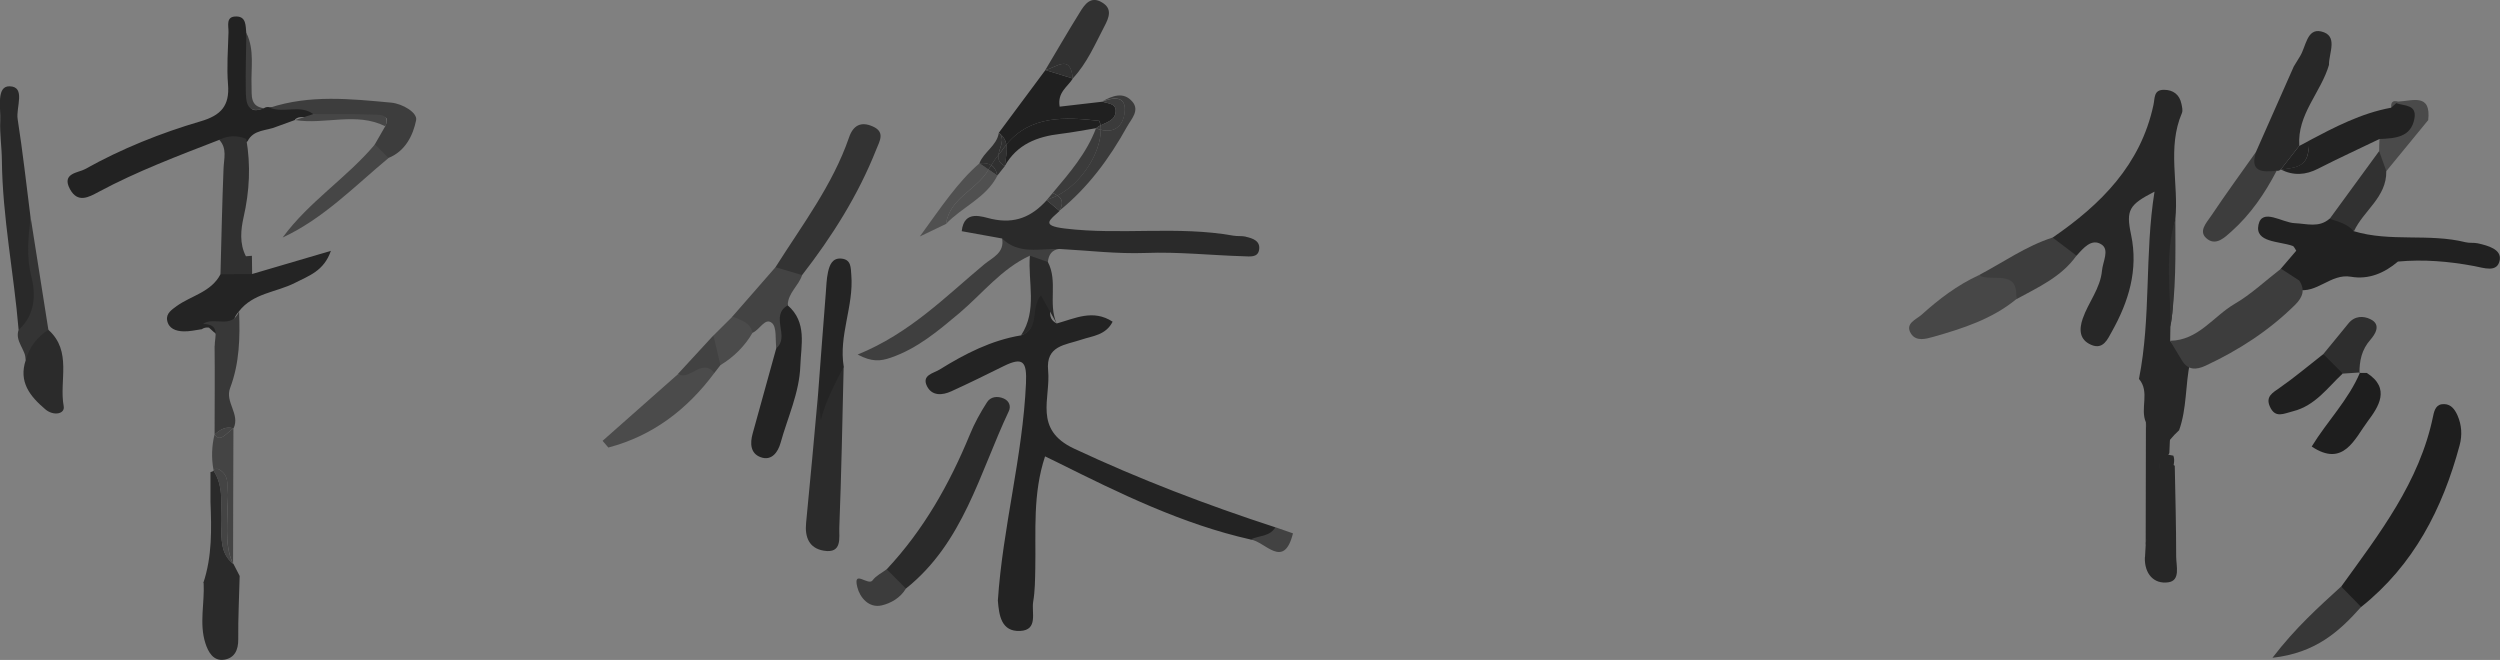 <?xml version="1.0" encoding="UTF-8"?>
<svg xmlns="http://www.w3.org/2000/svg" version="1.1" viewBox="0 0 212.38 56.06">
  <rect x="0" y="0" width="212.38" height="56.06" fill="#808080" stroke="none"/>
  <defs>
    <style>
      .cls-1 {
        fill: none;
      }

      .cls-2 {
        fill: #3c3c3c;
      }

      .cls-3 {
        fill: #444;
      }

      .cls-4 {
        fill: #474747;
      }

      .cls-5 {
        fill: #2b2b2b;
      }

      .cls-6 {
        fill: #292929;
      }

      .cls-7 {
        fill: #3b3b3b;
      }

      .cls-8 {
        fill: #1e1e1e;
      }

      .cls-9 {
        fill: #424242;
      }

      .cls-10 {
        fill: #373737;
      }

      .cls-11 {
        fill: #303030;
      }

      .cls-12 {
        fill: #464646;
      }

      .cls-13 {
        fill: #505050;
      }

      .cls-14 {
        fill: #212121;
      }

      .cls-15 {
        fill: #3f3f3f;
      }

      .cls-16 {
        fill: #3d3d3d;
      }

      .cls-17 {
        fill: #242424;
      }

      .cls-18 {
        fill: #282828;
      }

      .cls-19 {
        fill: #272727;
      }

      .cls-20 {
        fill: #4a4a4a;
      }

      .cls-21 {
        fill: #1f1f1f;
      }

      .cls-22 {
        fill: #383838;
      }

      .cls-23 {
        fill: #2a2a2a;
      }

      .cls-24 {
        fill: #f0f0f0;
      }

      .cls-25 {
        fill: #222;
      }

      .cls-26 {
        fill: #202020;
      }

      .cls-27 {
        fill: #232323;
      }

      .cls-28 {
        fill: #434343;
      }

      .cls-29 {
        fill: #313131;
      }

      .cls-30 {
        fill: #4b4b4b;
      }

      .cls-31 {
        fill: #333;
      }

      .cls-32 {
        fill: #2e2e2e;
      }

      .cls-33 {
        fill: #343434;
      }
    </style>
  </defs>
  <!-- Generator: Adobe Illustrator 28.7.5, SVG Export Plug-In . SVG Version: 1.2.0 Build 176)  -->
  <g>
    <g id="signature">
      <g>
        <path class="cls-27" d="M106.23,45.83c-5.8-1.31-11.08-3.9-16.36-6.53-.3-.15-.6-.29-1.09-.53-1.06,3.19-.77,6.36-.83,9.5-.02.95-.02,1.92-.18,2.85-.15.91.44,2.4-1.1,2.48-1.61.08-1.8-1.32-1.9-2.58.41-6.2,2.11-12.23,2.39-18.46.08-1.84-.24-2.27-1.89-1.46-1.48.73-2.95,1.46-4.45,2.14-.76.35-1.64.42-2.07-.43-.48-.96.58-1.1,1.08-1.42,2.14-1.33,4.38-2.48,6.91-2.9,1.48-.58.74-1.88.93-2.87.1-.51-.26-1.33.71-1.29.59.03.73.59.86,1.11.16.68-.42,1.56.53,2.04,1.54-.42,3.08-1.24,4.75-.15-.59,1.16-1.73,1.21-2.64,1.52-1.38.47-3.05.49-2.84,2.63.23,2.36-1.28,5,2.2,6.63,5.57,2.61,11.28,4.79,17.11,6.69q-.16,1.27-2.12,1.04Z"/>
        <path class="cls-19" d="M182.22,47.37c.02-.35.04-.71.06-1.06.36-3.47.32-6.95.02-10.43-.52-1.18.36-2.58-.59-3.69,1.04-5.24.47-10.61,1.32-15.91-2.16,1.11-2.44,1.55-1.99,3.66.63,3-.21,5.69-1.64,8.24-.34.6-.72,1.57-1.76,1.11-1.01-.44-1.02-1.32-.71-2.22.48-1.39,1.5-2.56,1.64-4.09.07-.76.65-1.76-.04-2.21-.84-.55-1.54.3-2.12.95-1.32.34-2.28.2-2.03-1.54,4.1-2.81,7.47-6.18,8.56-11.26.13-.58,0-1.3.9-1.29.78,0,1.32.41,1.48,1.2.05.25.13.56.04.77-1.27,2.95-.26,6.03-.56,9.03-.59,3.02.16,6.11-.42,9.13,0,.4-.01.8-.02,1.2.49.67,1.67.71,1.69,1.82-.41,1.9-.26,3.9-.93,5.77-1.12,1.03-1.89,2.2-1.57,3.7.41-.39-.85-2,1.08-1.54.17.43-.02.84-.04,1.26-.01,2.15.01,4.29-.02,6.44,0,.64.25,1.45-.62,1.77-.8.3-1.26-.31-1.74-.79Z"/>
        <path class="cls-25" d="M25.07,10.19c-.52.19-1.05.38-1.57.57-.85.37-1.96.22-2.47,1.24-.83.67-1.6-.12-2.4-.12-3.48,1.35-6.97,2.66-10.27,4.43-.82.44-1.75.97-2.41-.23-.76-1.38.72-1.4,1.27-1.71,3.11-1.74,6.43-3.07,9.84-4.07,1.71-.5,2.46-1.32,2.31-3.13-.12-1.46,0-2.95.04-4.42.02-.55-.27-1.38.69-1.35.82.02.76.79.82,1.38.46,1.67.09,3.38.22,5.07.06.8-.23,1.96,1.3,1.33.15-.09.3-.11.46-.07,1.3.08,2.72-.98,3.87.43-.39.73-1.24.13-1.72.62Z"/>
        <path class="cls-14" d="M199.96,19.64c3.1.94,6.38.16,9.5.94.33.08.7.02,1.03.09.85.19,2.02.5,1.87,1.41-.19,1.13-1.36.67-2.19.52-2.14-.4-4.29-.58-6.46-.38-1.15.98-2.49,1.55-3.99,1.29-1.73-.3-2.89,1.48-4.6,1.09-.75-.36-1.66-.6-1.36-1.77.44-.51.87-1.02,1.31-1.53-.11-.16-.18-.37-.31-.41-1.14-.41-3.22-.28-2.9-1.79.31-1.46,2.01-.18,3.09-.14,1.01.04,2.04.41,2.94-.37,1.17-.58,1.85-.22,2.05,1.05Z"/>
        <path class="cls-23" d="M75.33,48.36c3.13-3.34,5.33-7.24,7.06-11.44.39-.96.9-1.88,1.46-2.75.3-.47.87-.55,1.41-.32.48.21.64.66.44,1.08-2.49,5.27-3.86,11.18-8.74,15.07-1.34.25-1.88-.31-1.63-1.64Z"/>
        <path class="cls-31" d="M65.88,22.7c2.26-3.58,4.85-6.97,6.25-11.03.35-1.03,1.02-1.37,2.01-.93,1.09.48.58,1.25.3,1.96-1.54,3.89-3.75,7.38-6.3,10.67-.92.34-2.03,1.3-2.26-.67Z"/>
        <path class="cls-5" d="M71.67,31.16c-.11,4.56-.19,9.12-.37,13.68-.03.81.28,2.22-1.33,1.94-1.23-.21-1.61-1.14-1.49-2.36.36-3.62.68-7.24,1.01-10.86.93-.22.98-1.01,1.15-1.74.12-.53.36-.94,1.02-.66Z"/>
        <path class="cls-6" d="M1.58,28.01C1.18,23.21.21,18.46.16,13.62c-.01-1.13-.19-2.25-.14-3.37.05-1.06-.35-2.93.78-2.92,1.42.02.54,1.8.7,2.79.43,2.76.74,5.54,1.09,8.31-.11,2.71.78,5.33.63,8.05-.06,1.11-.03,2.17-1.65,1.53Z"/>
        <path class="cls-17" d="M17.12,27.97c-.51.07-1.03.2-1.54.18-.62-.02-1.25-.22-1.38-.93-.11-.59.39-.91.81-1.22,1.24-.89,2.93-1.18,3.72-2.7.88-1.16,1.78-1.03,2.68-.02,2.12-.63,4.25-1.25,6.7-1.97-.6,1.73-1.89,2.12-3.05,2.72-1.58.81-3.56.86-4.76,2.42-.22.25-.41.52-.44.87-.19,2.29-1.15,1.4-2.11.51-.23-.03-.44.01-.63.15Z"/>
        <path class="cls-27" d="M66.92,25.94c1.66,1.44,1.13,3.37,1.07,5.14-.08,2.29-1.08,4.38-1.68,6.55-.21.75-.74,1.56-1.69,1.21-.88-.32-.91-1.18-.68-2.01.67-2.42,1.34-4.84,2.01-7.26.35-1.06.44-2.08-.21-3.09-.25-.38-.16-.88.25-1.09.47-.25.74.14.93.53Z"/>
        <path class="cls-15" d="M85.13,20.25c1.65.17,3.31.28,4.88.89-.66.08-.93.51-.99,1.12-.77.53-1.12-.09-1.53-.54-2.41,1.11-4.02,3.21-5.98,4.87-1.8,1.51-3.57,3.02-5.85,3.8-.85.29-1.58.38-2.8-.27,4.46-1.82,7.47-4.93,10.76-7.67.69-.57,1.74-.97,1.51-2.2Z"/>
        <path class="cls-4" d="M171.27,25.43c-2.05,1.68-4.52,2.47-7.01,3.18-.64.18-1.48.43-1.92-.27-.54-.86.45-1.2.89-1.59,1.47-1.33,3.05-2.53,4.87-3.37.57.19.97-.32,1.47-.35.82-.04,1.77-.55,2.39.36.62.91-.59,1.31-.7,2.04Z"/>
        <path class="cls-17" d="M71.67,31.16c-.74,1.44-1.52,2.87-1.94,4.53-.08-.71-.16-1.42-.24-2.12.22-2.88.43-5.76.66-8.64.05-.61.06-1.22.19-1.81.13-.6.37-1.24,1.16-1.15.82.09.77.77.82,1.39.22,2.64-1.09,5.15-.64,7.81Z"/>
        <path class="cls-11" d="M21.41,23.28c-.89,0-1.79.02-2.68.02.08-2.99.14-5.99.26-8.98.03-.85.32-1.7-.36-2.44.75-.38,1.51-.4,2.29-.08.39,2.24.28,4.44-.23,6.67-.23,1.03-.36,2.23.2,3.3.17-.01.34-.02.51-.04,0,.51.01,1.03.02,1.54Z"/>
        <path class="cls-16" d="M193.78,22.83c.51.33,1.03.67,1.54,1,.53.78.3,1.42-.33,2.05-2.22,2.2-4.8,3.87-7.63,5.19-.78.36-1.49.4-2-.45-.34-.56-.67-1.11-1.01-1.67,2.4-.03,3.67-2.07,5.48-3.13,1.41-.82,2.63-1.98,3.93-2.98Z"/>
        <path class="cls-30" d="M60.69,31.68c-2.33,3.13-5.26,5.35-9.01,6.34-.16-.19-.33-.38-.49-.57,2.13-1.89,4.27-3.77,6.4-5.66.72.12,1.05-.45,1.48-.83,1.12-1.01,1.39-.19,1.63.73Z"/>
        <path class="cls-16" d="M171.27,25.43c.25-2.7-2.09-1.4-3.17-2.05,2.08-1.09,4-2.47,6.27-3.2.68.51,1.36,1.02,2.03,1.54-1.29,1.82-3.27,2.69-5.13,3.71Z"/>
        <path class="cls-5" d="M4.11,28.02c2.04,1.82.9,4.32,1.3,6.48.13.69-.88.85-1.55.28-1.31-1.11-2.3-2.33-1.67-4.2.05-1.29-.45-3,1.92-2.57Z"/>
        <path class="cls-16" d="M26.61,9.69c-1.13-.84-2.51-.04-3.69-.54,3.4-1.12,6.87-.75,10.32-.43.95.09,2.25.85,2.11,1.5-.26,1.26-.9,2.62-2.35,3.2-.93.17-1.32-.21-1.16-1.15.3-.52.59-1.03.89-1.55.53-1.12-.46-.66-.82-.73-1.75-.35-3.57.39-5.31-.3Z"/>
        <path class="cls-16" d="M191.67,12.87c.31.83.99,1.27,1.73,1.65-1,1.92-2.2,3.68-3.83,5.14-.59.53-1.28,1.19-2.01.68-.9-.63-.11-1.41.28-2,1.24-1.85,2.55-3.65,3.84-5.47Z"/>
        <path class="cls-28" d="M66.92,25.94c-1.55.89.22,2.66-.97,3.64-.1-.74.05-1.78-.37-2.14-.59-.5-1.04.59-1.65.83-.92-.03-1.97.11-1.71-1.38,1.22-1.4,2.44-2.79,3.66-4.19.75.22,1.51.45,2.26.67-.29.91-1.21,1.52-1.22,2.57Z"/>
        <path class="cls-12" d="M31.85,12.27c.39.38.77.77,1.16,1.15-2.89,2.4-5.52,5.14-9,6.76,2.21-3.03,5.44-5.06,7.84-7.91Z"/>
        <path class="cls-29" d="M199.96,19.64c-.54-.62-1.31-.81-2.05-1.05,1.4-1.92,2.8-3.84,4.2-5.75,1.37.15.71,1.02.61,1.7.04,2.22-1.94,3.35-2.75,5.11Z"/>
        <path class="cls-33" d="M4.11,28.02c-.96.61-1.61,1.46-1.92,2.57,0-.9-.94-1.59-.61-2.57,1.41-1.24,1.47-3.01,1.09-4.5-.45-1.76-.26-3.38-.07-5.08.5,3.19,1.01,6.39,1.51,9.58Z"/>
        <path class="cls-20" d="M202.72,14.53c-.2-.57-.41-1.13-.61-1.7,0-.34.02-.67.03-1.01.49-.35.98-.7,1.46-1.06,1.25-.94.61-1.33-.46-1.61-.05-.45.12-.65.58-.52,1.21-.05,2.83-.75,2.56,1.59,0,0,.02-.04.02-.04-1.19,1.45-2.38,2.9-3.57,4.35Z"/>
        <path class="cls-23" d="M87.49,21.72c.51.18,1.02.36,1.53.54.87,1.65,0,3.54.74,5.21-.4-.73-.81-1.45-1.33-2.38-.91,1.03-.05,2.92-1.69,3.4,1.41-2.13.57-4.51.75-6.77Z"/>
        <path class="cls-30" d="M62.22,26.89c.7.3,1.5.47,1.71,1.38-.67,1.15-1.59,2.06-2.73,2.75-1.19-.61-.8-1.59-.59-2.52.54-.53,1.07-1.07,1.61-1.6Z"/>
        <path class="cls-2" d="M75.33,48.36c.54.55,1.09,1.09,1.63,1.64-.47.79-1.28,1.25-2.06,1.43-1.09.25-1.85-.67-2.07-1.55-.39-1.56.93-.07,1.3-.58.29-.4.79-.63,1.2-.94Z"/>
        <path class="cls-9" d="M60.61,28.5c.2.84.39,1.68.59,2.52-.17.22-.34.44-.51.66-1.08-1.3-2.05.68-3.11.1,1.01-1.09,2.02-2.19,3.02-3.28Z"/>
        <path class="cls-9" d="M106.23,45.83c.71-.34,1.64-.23,2.12-1.04.5.17,1,.35,1.49.52-.78,3.14-2.36.67-3.62.52Z"/>
        <g>
          <path class="cls-23" d="M105.82,20.1c-.34-.07-.7-.02-1.04-.08-4.75-.85-9.57-.03-14.34-.61-2.04-.25-1.27-.71-.43-1.49-.36-.3-.73-.61-1.09-.91-1.26,1.39-2.68,2.03-4.67,1.59-.78-.17-2.35-.84-2.55,1.04,1.14.21,2.28.41,3.43.62,1.43,1.4,3.21.84,4.88.89,2.43.13,4.87.43,7.3.34,2.8-.11,5.56.2,8.35.28.48.01,1.18.14,1.3-.53.14-.77-.53-1-1.14-1.13Z"/>
          <path class="cls-26" d="M85.5,12.28c2.05-2.49,4.95-2.35,7.91-2.01.04.12.06.25.08.38.56-.28,1.25-.42,1.29-1.2.03-.68-.67-.65-1.13-.81-1.22.14-2.44.28-3.63.42-.21-1.22.68-1.68,1.12-2.39-.78-.24-1.55-.48-2.33-.72-1.32,1.78-2.64,3.56-3.96,5.33.4.3.58.64.65,1Z"/>
          <path class="cls-26" d="M93.4,10.27c-2.96-.34-5.86-.48-7.91,2.01.11.58-.07,1.21-.13,1.82,1.04-1.85,2.76-2.5,4.74-2.73,1.01-.12,2.01-.32,3.01-.48.11-.1.24-.17.37-.24-.02-.13-.05-.26-.08-.38Z"/>
          <path class="cls-7" d="M95.55,9.32c-.03,1.16-.72,2.06-2.04,1.7.02,1.91-1.62,4.54-3.65,5.57,0,0-.02,0-.03.01.38.27.55.64.17,1.3,2.43-1.97,4.25-4.44,5.75-7.15.35-.63,1.09-1.36.45-2.11-.75-.88-1.7-.51-2.56-.02.86-.35,1.94-.51,1.91.68Z"/>
          <path class="cls-7" d="M89.83,16.61c-.29.15-.62.24-.92.39.36.3.73.61,1.09.91.38-.66.21-1.04-.17-1.3Z"/>
          <path class="cls-7" d="M89.86,16.6c2.04-1.03,3.67-3.66,3.65-5.57-.13-.03-.26-.08-.4-.14-.8,2.13-2.25,3.8-3.68,5.5.15.07.28.14.4.22,0,0,.02,0,.03-.01Z"/>
          <path class="cls-7" d="M89.43,16.39c-.17.2-.35.41-.52.62.3-.16.62-.25.92-.39-.12-.08-.25-.16-.4-.22Z"/>
          <path class="cls-7" d="M94.78,9.45c-.04.78-.73.92-1.29,1.2.02.12.03.25.03.37,1.32.36,2.01-.54,2.04-1.7.03-1.19-1.04-1.04-1.91-.68.46.16,1.16.13,1.13.81Z"/>
          <path class="cls-7" d="M93.49,10.65c-.14.07-.26.14-.37.24.14.06.27.1.4.14,0-.13-.01-.25-.03-.37Z"/>
          <path class="cls-29" d="M91.13,6.67c1.21-1.29,1.89-2.9,2.69-4.43.39-.74.71-1.5-.21-2.04-.95-.57-1.46.17-1.87.84-1.01,1.62-1.96,3.27-2.94,4.91.91-.19,2.14-1.42,2.33.72Z"/>
          <path class="cls-29" d="M88.81,5.95c.78.24,1.55.48,2.33.72-.19-2.14-1.42-.92-2.33-.72Z"/>
          <path class="cls-13" d="M83.98,14.4c-.26-.18-.52-.35-.77-.53-1.88,1.63-3.22,3.68-5.07,6.22,1.18-.56,1.7-.82,2.23-1.07h0s0,0,0,0c.31-2.23,2.64-2.89,3.61-4.62Z"/>
          <path class="cls-13" d="M84.73,14.92c-.25-.17-.5-.34-.75-.52-.96,1.73-3.3,2.39-3.61,4.62,0,0,0,0,0,0,1.37-1.45,3.41-2.21,4.36-4.1Z"/>
          <path class="cls-11" d="M84.21,14.04c.19-.3.38-.6.61-.87.08-.64.62-1.36.03-1.88-.17,1.1-1.28,1.61-1.65,2.59.41-.06.75,0,1.01.17Z"/>
          <path class="cls-11" d="M84.82,13.16c-.23.27-.42.57-.61.87.26.17.43.46.52.88.21-.27.43-.54.64-.81-.5-.25-.59-.58-.55-.94Z"/>
          <path class="cls-11" d="M84.82,13.16c.05-.06.11-.13.17-.19.16-.25.33-.48.51-.69-.07-.36-.25-.7-.65-1,.59.52.06,1.24-.03,1.88Z"/>
          <path class="cls-11" d="M85.5,12.28c-.17.21-.35.44-.51.69-.06.06-.11.13-.17.19-.05.35.04.68.55.94.06-.61.24-1.24.13-1.82Z"/>
          <path class="cls-11" d="M84.02,14.33c.07-.1.13-.19.19-.29-.26-.17-.6-.22-1.01-.17.26.18.52.35.77.53.01-.02.03-.05.04-.07Z"/>
          <path class="cls-11" d="M84.21,14.04c-.06.1-.13.2-.19.29-.01.02-.03.05-.04.07.25.17.5.34.75.52-.08-.42-.26-.71-.52-.88Z"/>
        </g>
        <path class="cls-29" d="M184.38,27.75c.04-3.05-.51-6.12.42-9.13.01,3.05.07,6.1-.42,9.13Z"/>
        <path class="cls-16" d="M22.45,9.21c-1.53.52-1.55-.58-1.57-1.54-.03-1.62.03-3.25.05-4.87.71,1.44.38,2.99.44,4.49.03.83-.15,1.76,1.08,1.91Z"/>
        <path class="cls-8" d="M198.89,49.83c3.24-4.49,6.66-8.88,7.81-14.49.11-.54.28-1.04.95-1.01.6.02.9.48,1.12.96.36.82.41,1.69.18,2.54-1.45,5.39-3.9,10.17-8.36,13.73-1.39.23-1.92-.39-1.69-1.73Z"/>
        <path class="cls-18" d="M197.85,5.51c-.01-1.02.82-2.5-.67-2.84-1.22-.28-1.28,1.32-1.8,2.13-.18.28-.35.57-.52.85-1.06,2.4-2.13,4.81-3.19,7.21-.59,1.76.5,1.78,1.73,1.65.14.02.26-.02.36-.12.52-.67,1.05-1.34,1.57-2.01-.19-2.68,1.85-4.53,2.53-6.89Z"/>
        <path class="cls-25" d="M203.56,8.77c-.14.13-.28.25-.43.38-2.55.47-4.8,1.65-7.05,2.84-.03.23-.02.48.03.74-.11,1.51-1.28,1.52-2.35,1.67,1.07.54,2.1.48,3.17-.07,1.72-.88,3.47-1.68,5.21-2.52,1.3-.06,2.68-.12,2.97-1.74.22-1.22-.87-1.05-1.55-1.31Z"/>
        <path class="cls-25" d="M196.11,12.74c-.05-.26-.05-.51-.03-.74-.25.13-.5.27-.76.4-.52.67-1.05,1.34-1.57,2.01,1.08-.14,2.25-.16,2.35-1.67Z"/>
        <path class="cls-8" d="M196.38,37.94c1.31-2.15,3.13-3.96,4.12-6.32l-.06.06c.21,0,.41,0,.62,0,2.07,1.31.98,2.91.09,4.1-1.11,1.48-2.06,3.97-4.77,2.15Z"/>
        <path class="cls-10" d="M198.89,49.83l1.69,1.73c-1.85,2.08-3.85,3.91-7.53,4.32,1.97-2.57,3.92-4.3,5.84-6.06Z"/>
        <path class="cls-19" d="M184.37,39.38c.12.07.25.13.38.18.05,2.57.12,5.14.12,7.71,0,.8.39,2.06-.68,2.2-1.22.17-2.02-.73-1.98-2.1,1.41.38,2.1-.13,2.1-1.62,0-2.12.04-4.25.06-6.37Z"/>
        <path class="cls-19" d="M182.3,35.88c.72,3.48.75,6.95-.02,10.43,0-3.48.01-6.95.02-10.43Z"/>
        <path class="cls-19" d="M184.38,36.41c-.03.69-.06,1.39-.09,2.08-.76,1.22-.24,2.68-.87,4.58v-8.43c.42.78.69,1.28.96,1.77Z"/>
        <path class="cls-12" d="M26.61,9.69c1.71,0,3.43-.02,5.14.05.5.02,1.4-.07.99.99-2.48-1.24-5.13-.12-7.66-.53.51-.17,1.03-.34,1.54-.51Z"/>
        <path class="cls-21" d="M199.02,31.73c-1.3,1.21-2.33,2.73-4.23,3.21-.78.19-1.5.63-1.96-.4-.38-.86.23-1.17.84-1.6,1.28-.89,2.47-1.9,3.69-2.85,1.32-.21,1.96.24,1.65,1.65Z"/>
        <path class="cls-32" d="M199.02,31.73c-.55-.55-1.1-1.1-1.65-1.65.71-.87,1.43-1.73,2.13-2.6.53-.66,1.28-.66,1.88-.36.97.47.34,1.34,0,1.73-.76.86-.94,1.8-.94,2.85,0,0,.06-.06.06-.06-.5.03-.99.07-1.48.1Z"/>
        <path class="cls-1" d="M18.22,36.86s0,.04,0,.05c0,0,.01-.01.02-.02,0-.01-.01-.02-.02-.04Z"/>
        <path class="cls-23" d="M19.8,47.89c-1.09-.89-.97-2.13-1.01-3.34-.06-1.54.28-3.13-.63-4.55,0,0,0,0,0,0h0c-.09.04-.19.08-.28.11v2.5h0c.09,2.32.15,4.65-.61,6.92,0,0,0,0,0,0h.03c.09,1.71-.39,3.44.15,5.12.24.74.67,1.54,1.61,1.39.85-.14,1.19-.8,1.18-1.73-.02-1.79.08-3.59.12-5.38-.18-.35-.36-.7-.54-1.05Z"/>
        <path class="cls-22" d="M18.23,29.37c.03,2.49,0,4.99,0,7.49,0,.01.01.03.02.04.45-.4.93-.71,1.59-.51.58-1.2-.75-2.24-.29-3.43.8-2.11.85-4.3.76-6.51-.61,1.56-2.17.39-3.08,1.08,1.52-.03,1,1.1,1.01,1.85Z"/>
        <path class="cls-3" d="M18.24,36.9s-.01.01-.02.02c-.23.98-.27,1.97-.09,2.96.13-.05.27-.06.43-.03,1.09.59.66,1.64.73,2.51.15,1.85-.32,3.75.51,5.54,0-3.84.02-7.67.03-11.51-.54.33-1.14,1.28-1.59.51Z"/>
        <path class="cls-3" d="M19.29,42.36c-.07-.88.37-1.92-.73-2.51-.16-.03-.3-.02-.43.03,0,.04,0,.09.02.13,0,0,0,0,0,0,.91,1.42.57,3.02.63,4.55.05,1.21-.08,2.45,1.01,3.34-.82-1.79-.36-3.69-.51-5.54Z"/>
        <path class="cls-3" d="M18.24,36.9c.45.77,1.04-.18,1.59-.51-.65-.2-1.13.11-1.59.51Z"/>
        <path class="cls-24" d="M18.13,39.87s.02.08.02.13c0-.04-.01-.09-.02-.13,0,0,0,0,0,0Z"/>
      </g>
    </g>
  </g>
</svg>